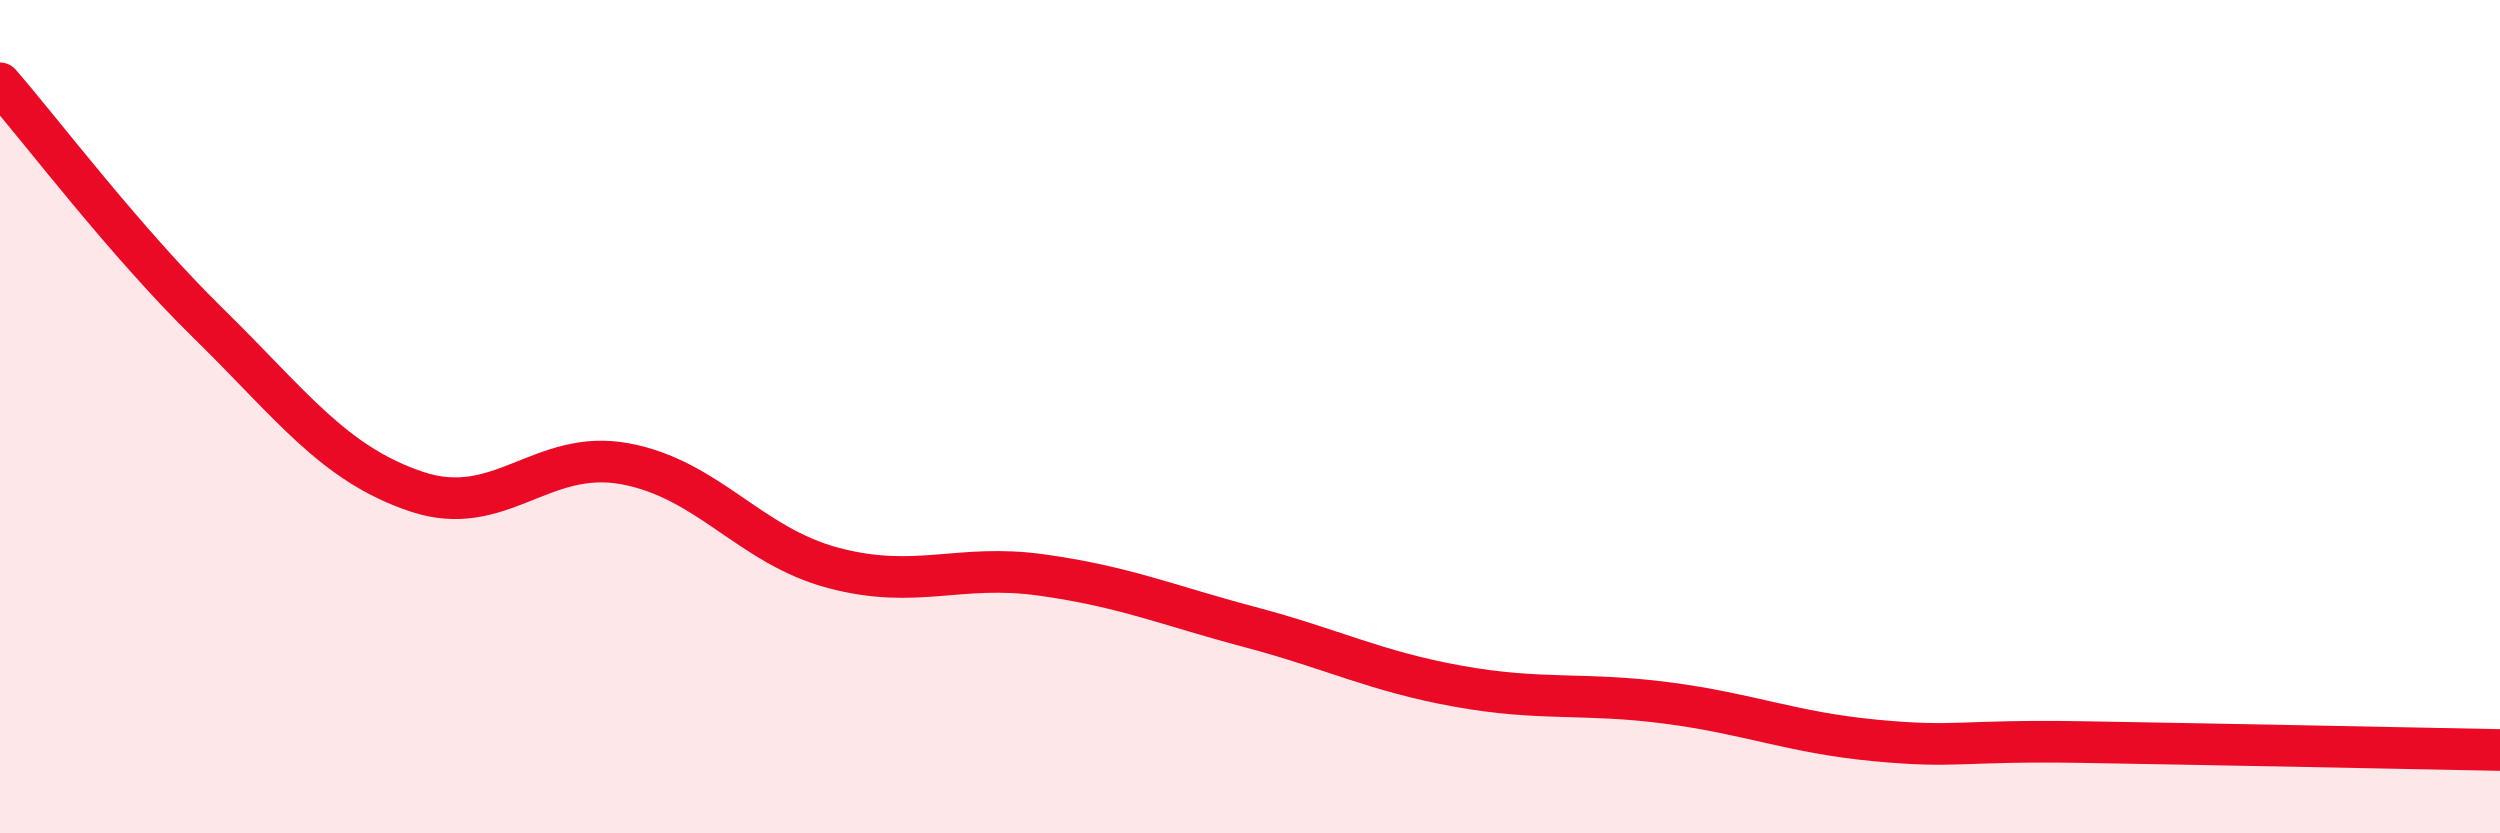 
    <svg width="60" height="20" viewBox="0 0 60 20" xmlns="http://www.w3.org/2000/svg">
      <path
        d="M 0,2 C 1,3.15 3,5.8 5,7.76 C 7,9.72 8,11.13 10,11.8 C 12,12.47 13,10.76 15,11.13 C 17,11.5 18,13.1 20,13.63 C 22,14.16 23,13.52 25,13.8 C 27,14.08 28,14.52 30,15.05 C 32,15.58 33,16.11 35,16.47 C 37,16.83 38,16.61 40,16.87 C 42,17.13 43,17.58 45,17.77 C 47,17.96 47,17.76 50,17.81 C 53,17.86 58,17.96 60,18L60 20L0 20Z"
        fill="#EB0A25"
        opacity="0.1"
        stroke-linecap="round"
        stroke-linejoin="round"
      />
      <path
        d="M 0,2 C 1,3.15 3,5.8 5,7.76 C 7,9.72 8,11.13 10,11.8 C 12,12.47 13,10.76 15,11.13 C 17,11.5 18,13.1 20,13.63 C 22,14.16 23,13.52 25,13.8 C 27,14.08 28,14.52 30,15.05 C 32,15.58 33,16.11 35,16.47 C 37,16.83 38,16.61 40,16.87 C 42,17.13 43,17.58 45,17.77 C 47,17.96 47,17.76 50,17.81 C 53,17.86 58,17.96 60,18"
        stroke="#EB0A25"
        stroke-width="1"
        fill="none"
        stroke-linecap="round"
        stroke-linejoin="round"
      />
    </svg>
  